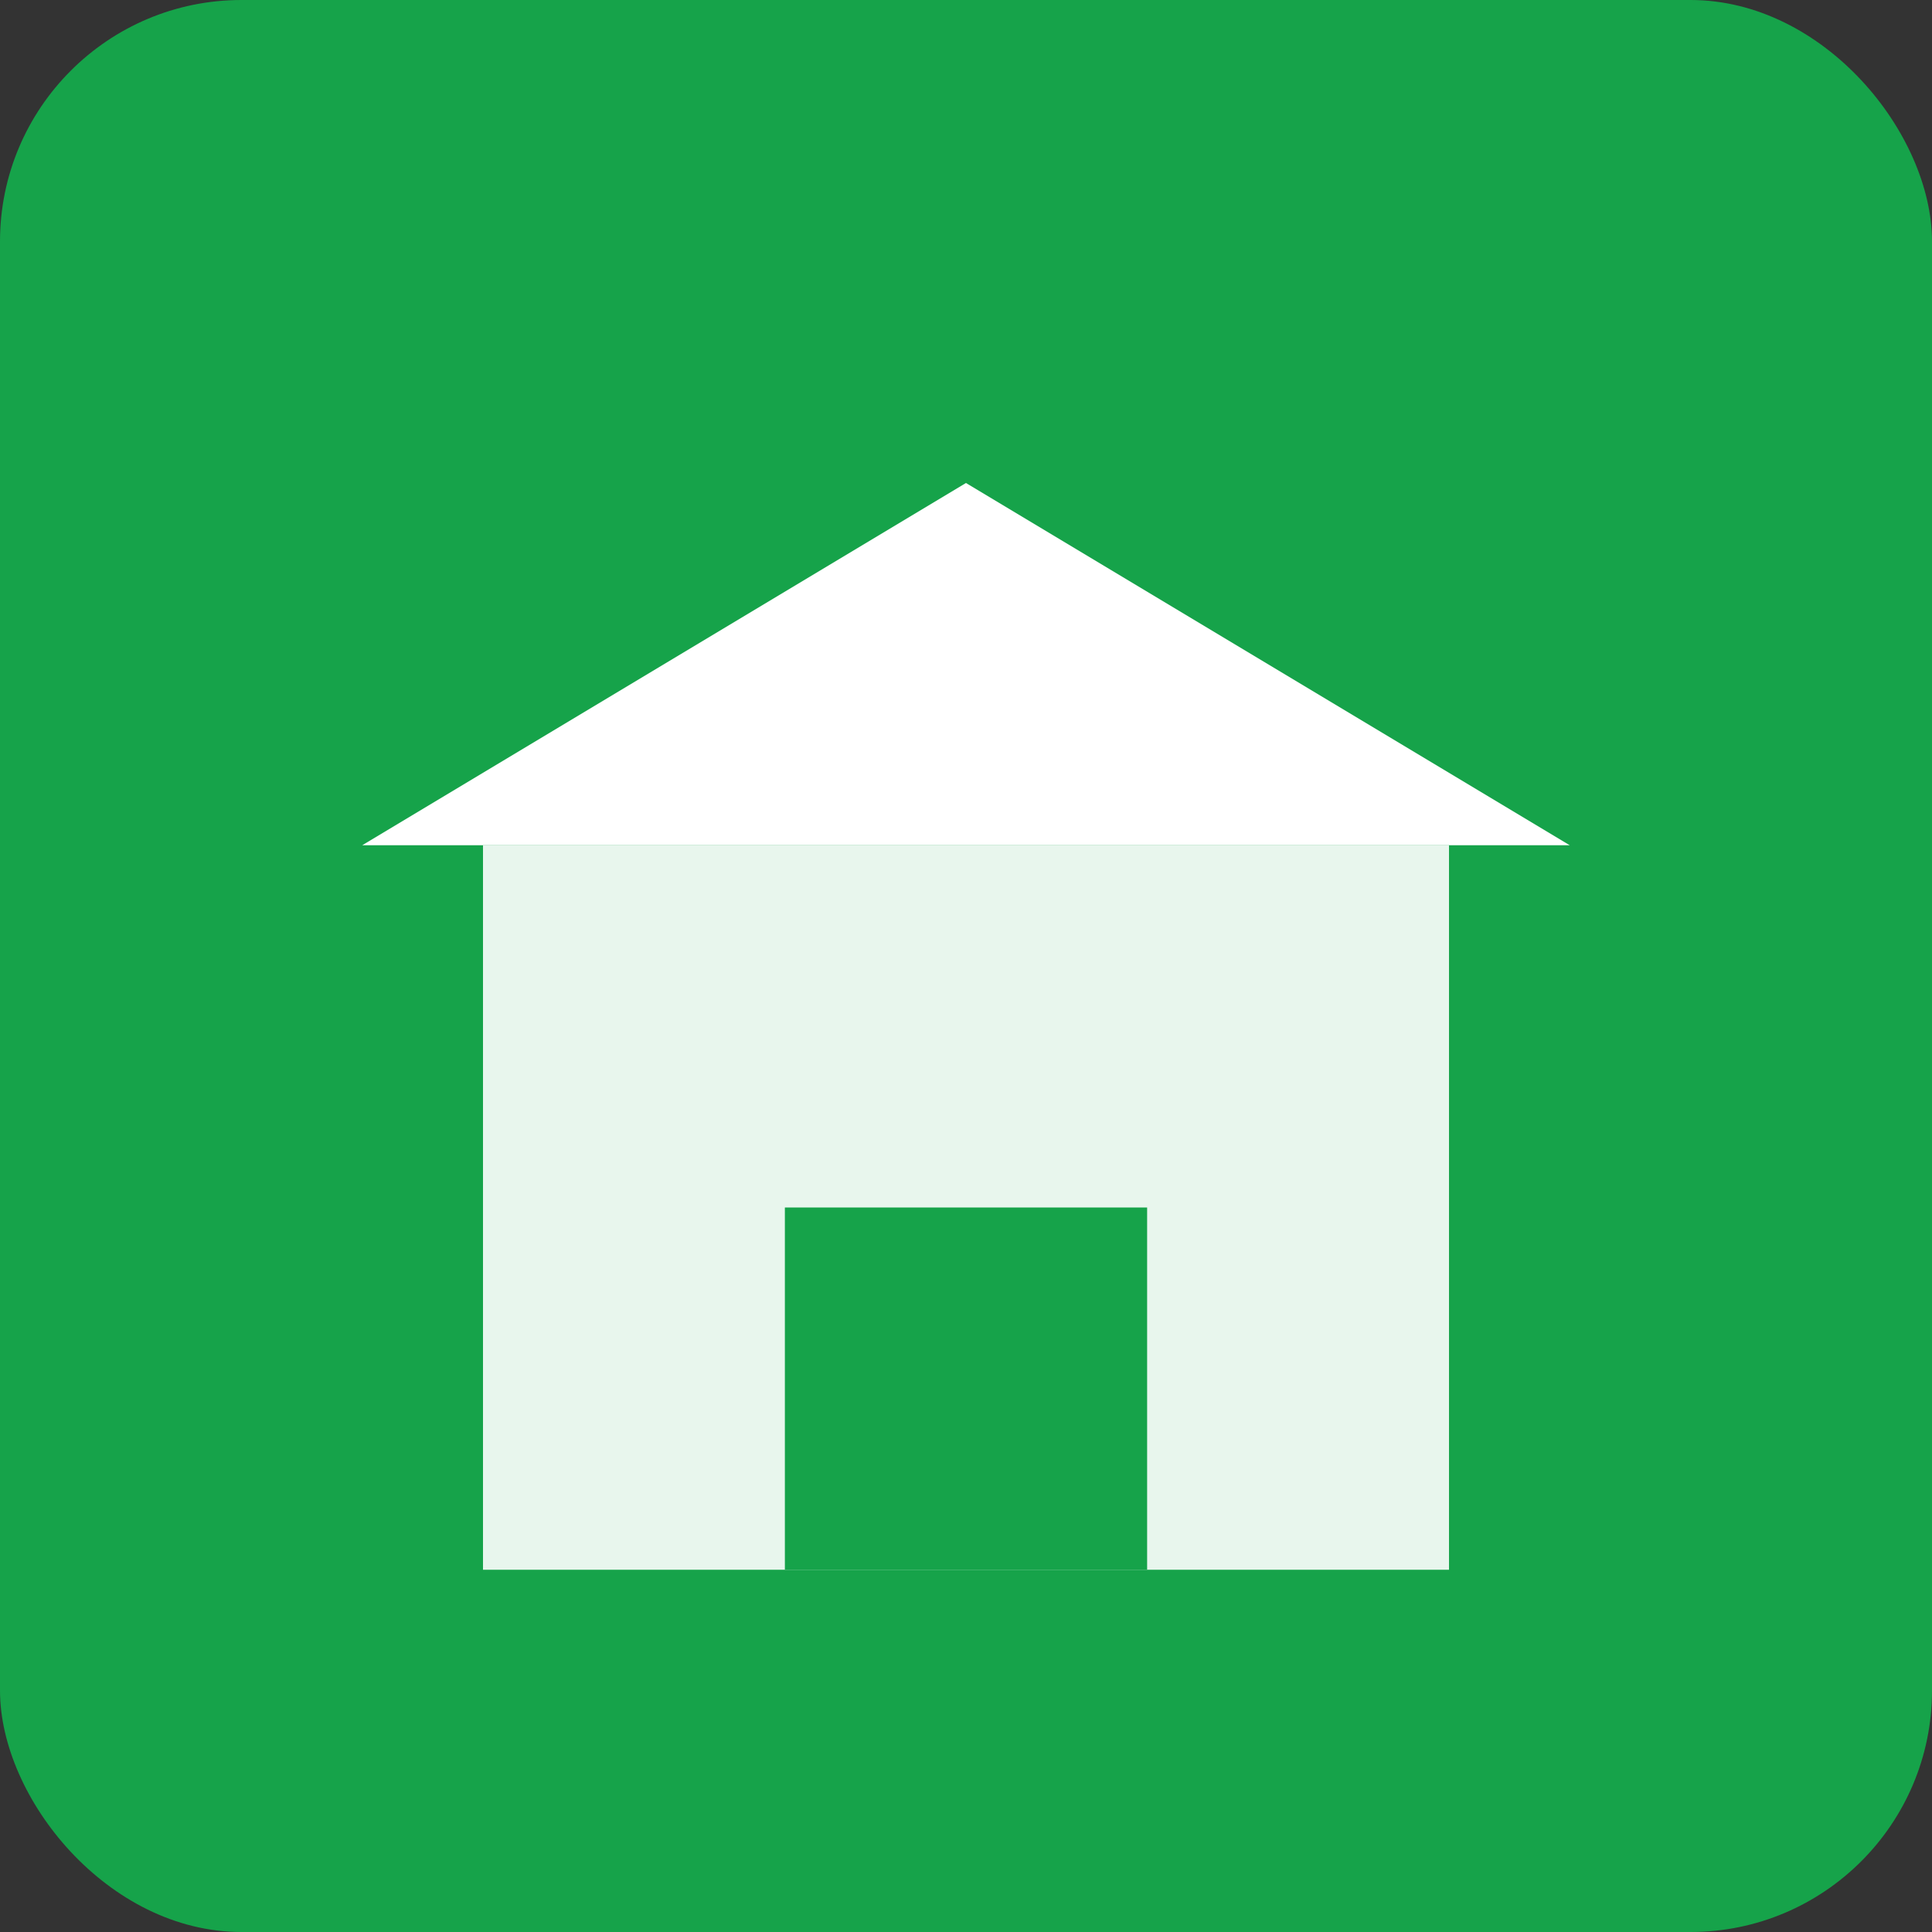 <svg width="32" height="32" viewBox="0 0 32 32" xmlns="http://www.w3.org/2000/svg">
  <rect x="0" y="0" width="32" height="32" fill="#333333" stroke="none"/>
  <rect width="32" height="32" rx="4" fill="#16a34a"/>
  <g transform="translate(6, 6)">
    <rect x="2" y="8" width="16" height="12" fill="white" opacity="0.9"/>
    <polygon points="0,8 10,2 20,8" fill="white"/>
    <rect x="7" y="14" width="6" height="6" fill="#16a34a"/>
  </g>
</svg>
